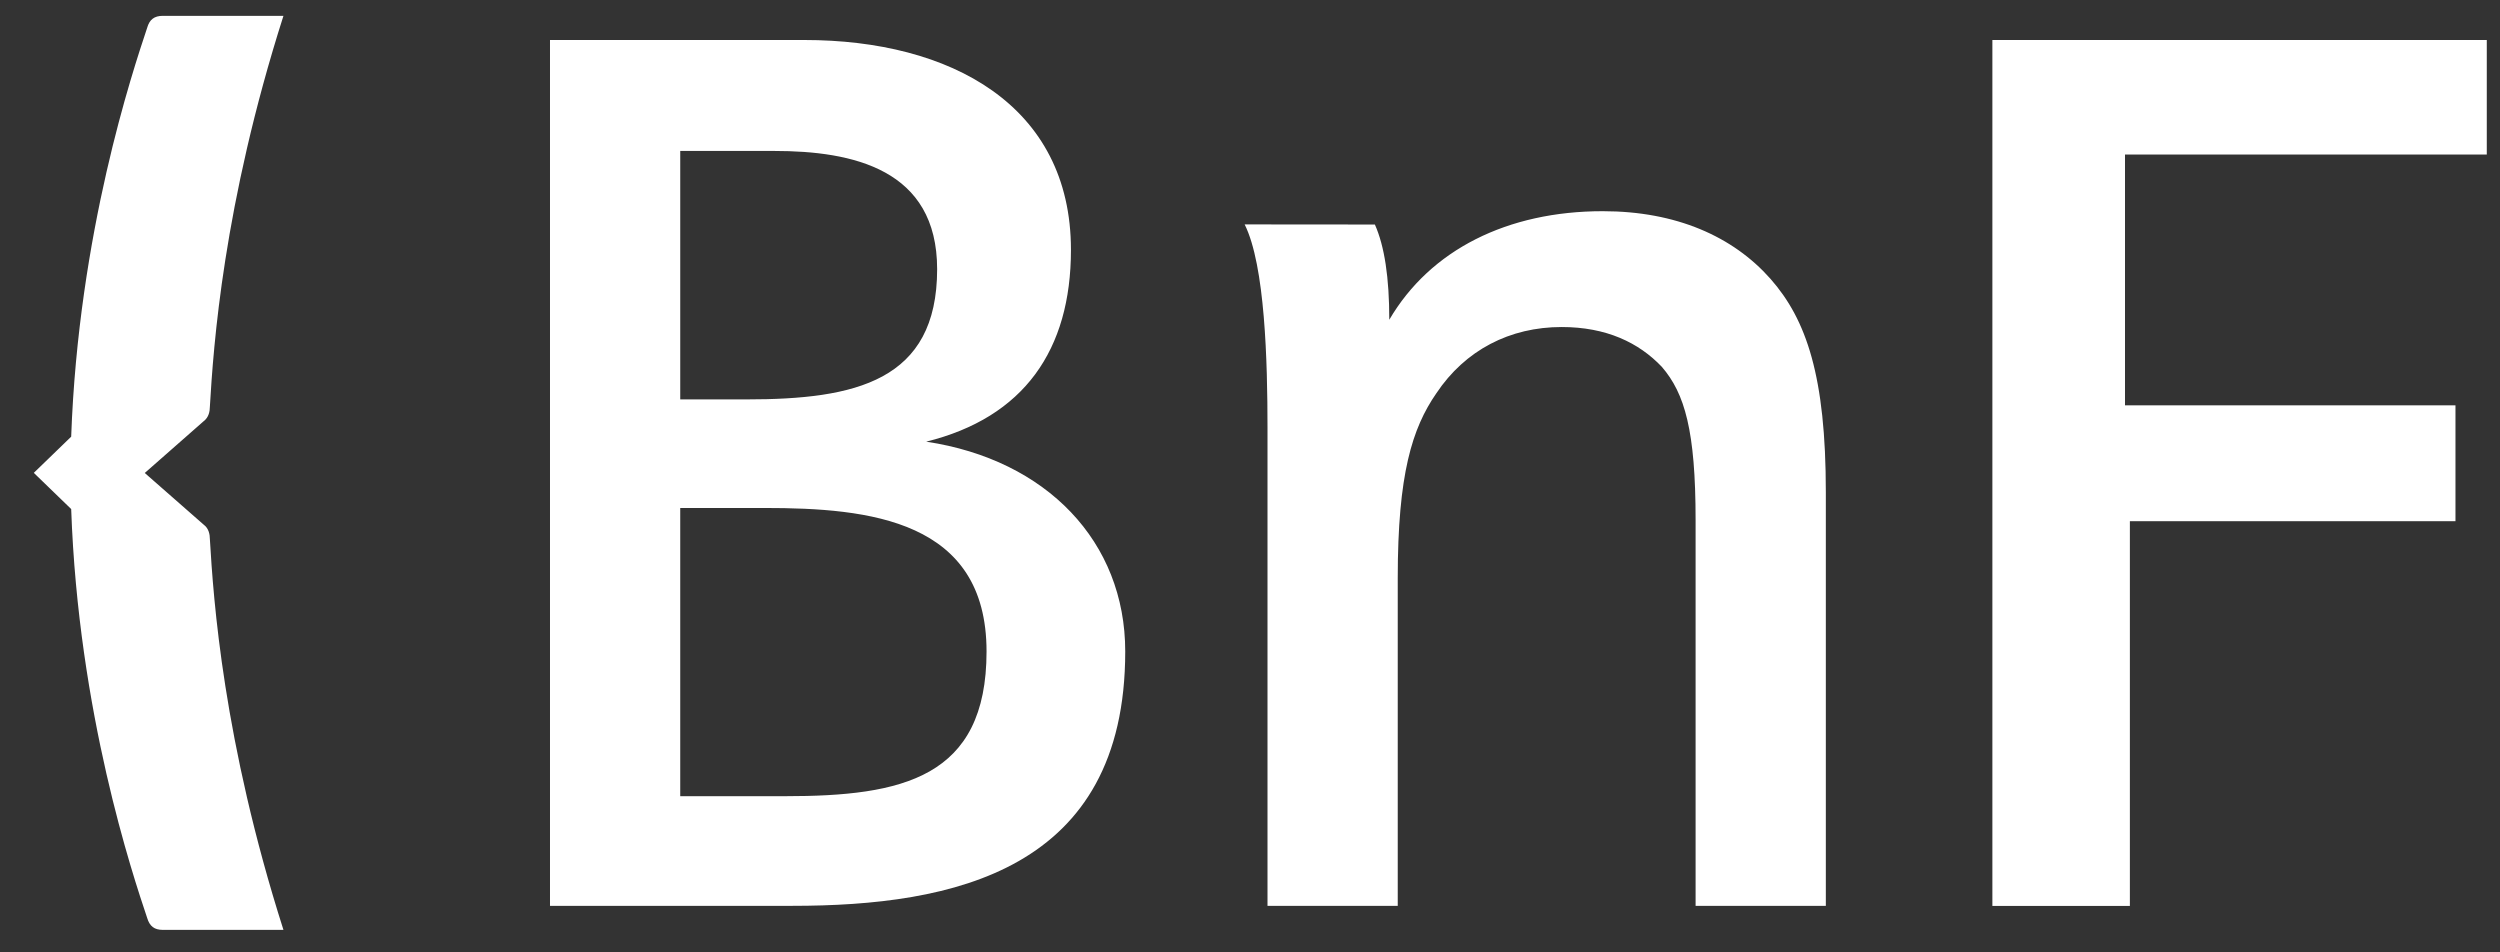 <?xml version="1.0" encoding="UTF-8" standalone="no"?>
<!-- Created with Inkscape (http://www.inkscape.org/) -->

<svg
   xmlns:dc="http://purl.org/dc/elements/1.1/"
   xmlns:cc="http://creativecommons.org/ns#"
   xmlns:rdf="http://www.w3.org/1999/02/22-rdf-syntax-ns#"
   xmlns:svg="http://www.w3.org/2000/svg"
   xmlns="http://www.w3.org/2000/svg"
   xmlns:sodipodi="http://sodipodi.sourceforge.net/DTD/sodipodi-0.dtd"
   xmlns:inkscape="http://www.inkscape.org/namespaces/inkscape"
   width="21mm"
   height="8mm"
   viewBox="0 0 21 8"
   version="1.1"
   id="svg1008"
   inkscape:version="0.92.4 (5da689c313, 2019-01-14)"
   sodipodi:docname="logo-bnf.svg">
  <rect x="0" y="0" width="21" height="8" fill="#333333" stroke="none"/>
  <defs
     id="defs1002" />
  <sodipodi:namedview
     id="base"
     pagecolor="#ffffff"
     bordercolor="#666666"
     borderopacity="1.0"
     inkscape:pageopacity="0.0"
     inkscape:pageshadow="2"
     inkscape:zoom="7.9195959"
     inkscape:cx="29.175258"
     inkscape:cy="14.142953"
     inkscape:document-units="mm"
     inkscape:current-layer="layer1"
     showgrid="false"
     inkscape:window-width="1600"
     inkscape:window-height="877"
     inkscape:window-x="-8"
     inkscape:window-y="-8"
     inkscape:window-maximized="1"
     fit-margin-top="0"
     fit-margin-left="0"
     fit-margin-right="0"
     fit-margin-bottom="0"
     showguides="true"
     inkscape:guide-bbox="true"
     inkscape:snap-global="false">
    <sodipodi:guide
       position="28.974,-31.478"
       orientation="1,0"
       id="guide1710"
       inkscape:locked="false" />
  </sodipodi:namedview>
  <g
     inkscape:label="Calque 1"
     inkscape:groupmode="layer"
     id="layer1"
     transform="translate(-90.168,-100.744)">
    <path
       inkscape:connector-curvature="0"
       d="m 91.88,105.152 c 0.041,0.03 0.051,0.081 0.051,0.121 0.03,0.507 0.111,1.692 0.618,3.282 h -1.013 c -0.071,0 -0.111,-0.03 -0.132,-0.101 -0.122,-0.364 -0.578,-1.722 -0.638,-3.434 l -0.314,-0.304 0.314,-0.304 c 0.061,-1.712 0.517,-3.07 0.638,-3.434 0.02,-0.071 0.061,-0.101 0.132,-0.101 h 1.013 c -0.507,1.59 -0.588,2.776 -0.618,3.282 0,0.041 -0.01,0.091 -0.051,0.122 l -0.496,0.436 z m 5.045,-4.072 c 1.226,0 2.239,0.547 2.239,1.763 0,0.841 -0.395,1.408 -1.216,1.611 1.013,0.152 1.672,0.841 1.672,1.762 0,1.844 -1.449,2.137 -2.796,2.137 h -2.036 v -7.273 z m -0.486,3.019 c 0.912,0 1.601,-0.152 1.601,-1.094 0,-0.841 -0.709,-0.993 -1.368,-0.993 h -0.79 v 2.087 z m 0.152,0.912 h -0.709 v 2.421 h 0.881 c 0.983,0 1.692,-0.152 1.692,-1.216 -2.4e-4,-1.104 -0.983,-1.205 -1.864,-1.205 z m 5.126,-2.381 c 0.081,0.182 0.121,0.446 0.121,0.8 0.344,-0.588 0.993,-0.912 1.793,-0.912 0.618,0 1.094,0.213 1.408,0.567 0.304,0.344 0.466,0.821 0.466,1.793 v 3.475 h -1.094 v -3.241 c 0,-0.75 -0.091,-1.064 -0.284,-1.287 -0.193,-0.203 -0.466,-0.334 -0.841,-0.334 -0.435,0 -0.81,0.193 -1.053,0.557 -0.203,0.294 -0.324,0.679 -0.324,1.55 v 2.755 h -1.094 v -4.012 c 0,-0.557 -0.02,-1.368 -0.192,-1.712 z m 9.077,1.519 v 0.973 h -2.735 v 3.232 h -1.155 v -7.274 h 4.153 v 0.962 h -3.039 v 2.107 z"
       id="path5992"
       style="fill:#ffffff;fill-opacity:1;stroke-width:0.117" />
  </g>
</svg>
